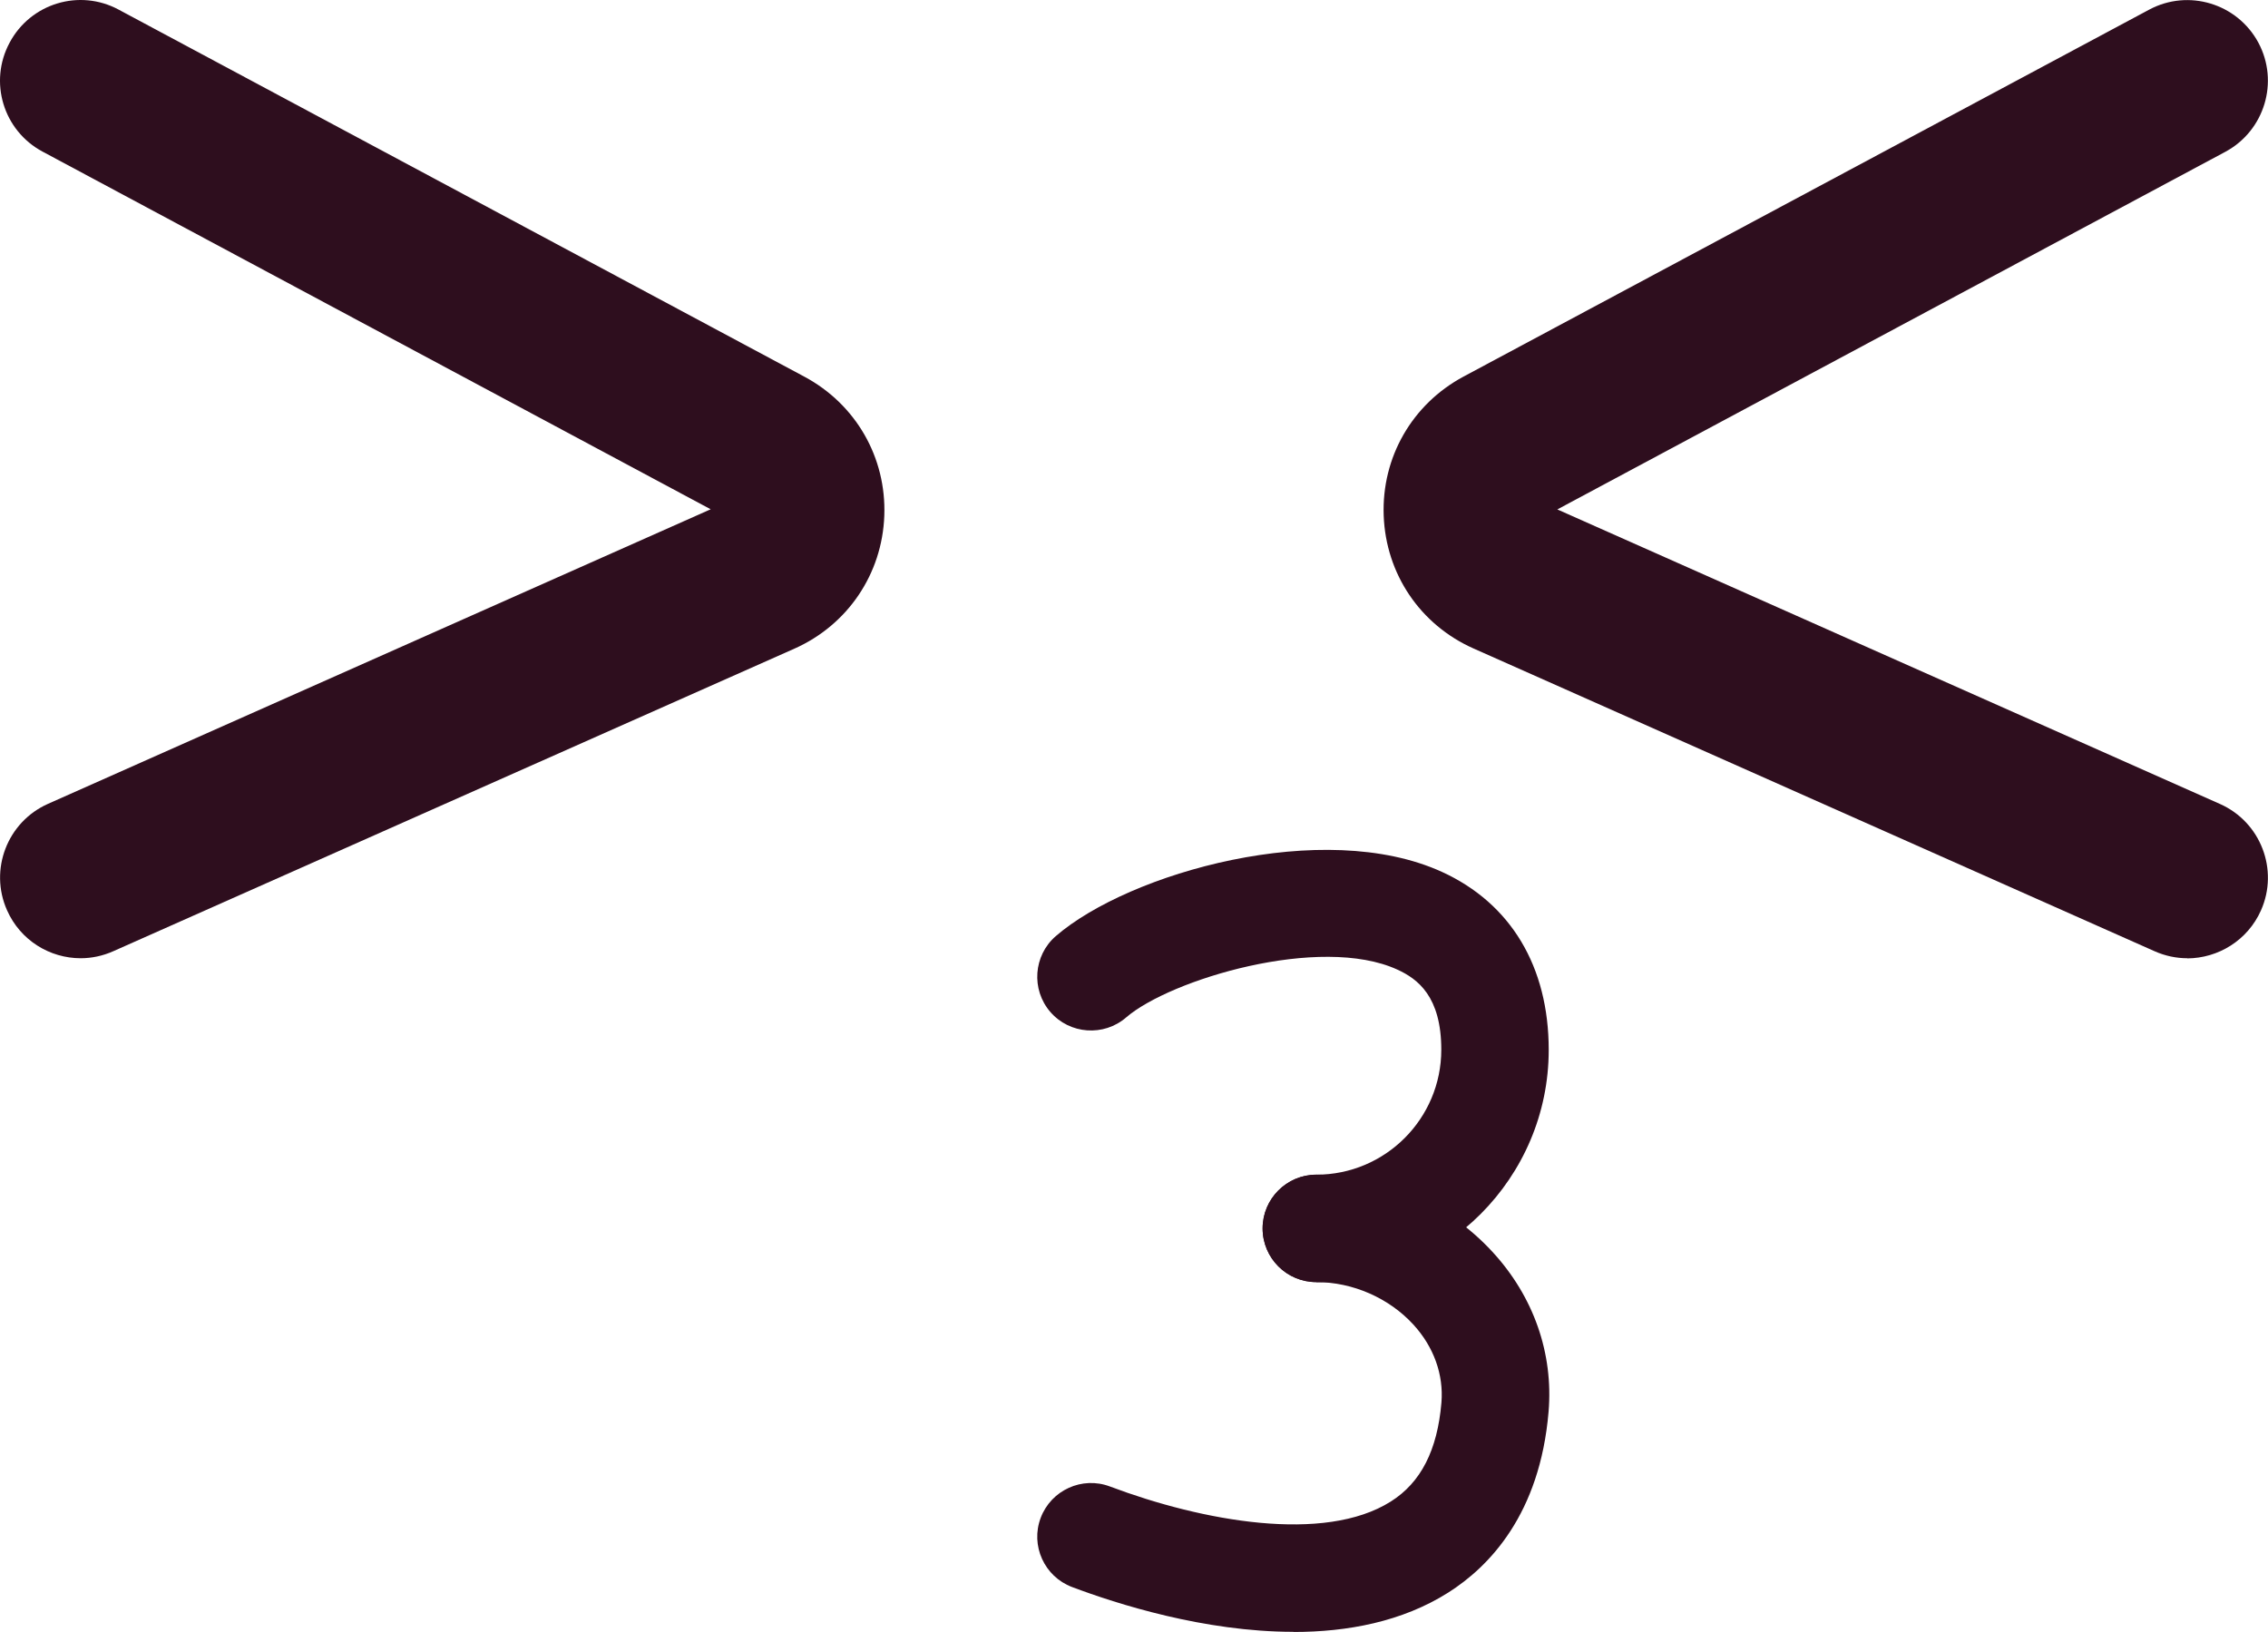 <svg xmlns="http://www.w3.org/2000/svg" id="Layer_2" viewBox="0 0 157.91 113.62"><defs><style>.cls-1{fill:#2e0e1e;}</style></defs><g id="Layer_1-2"><g><path class="cls-1" d="M5.62,66.72c-2.15,0-4.2-1.24-5.13-3.34-1.26-2.83,.02-6.15,2.85-7.41l46.14-20.51L2.97,10.56C.23,9.1-.8,5.7,.67,2.97,2.13,.23,5.53-.8,8.26,.67L56.01,26.23c3.58,1.92,5.71,5.62,5.56,9.68s-2.55,7.6-6.25,9.25L7.89,66.23c-.74,.33-1.51,.49-2.28,.49Zm45.09-30.59h0Z"></path><path class="cls-1" d="M152.29,66.72c-.76,0-1.54-.16-2.28-.49l-47.42-21.08c-3.71-1.65-6.1-5.19-6.25-9.25s1.98-7.76,5.56-9.68L149.64,.67c2.73-1.46,6.13-.43,7.6,2.3,1.46,2.73,.43,6.13-2.3,7.6l-46.51,24.9,46.14,20.51c2.83,1.26,4.11,4.58,2.85,7.41-.93,2.09-2.98,3.33-5.13,3.34Z"></path><path class="cls-1" d="M91.65,89.27c-2.07,0-3.74-1.68-3.74-3.74s1.68-3.74,3.74-3.74c4.8,0,8.7-3.9,8.7-8.7,0-3.71-1.64-4.93-3.06-5.58-5.38-2.46-15.82,.69-18.88,3.33-1.56,1.35-3.93,1.18-5.28-.38-1.35-1.56-1.18-3.93,.38-5.28,5.11-4.42,18.65-8.24,26.89-4.47,4.79,2.19,7.43,6.59,7.43,12.39,0,8.92-7.26,16.18-16.18,16.18Z"></path><path class="cls-1" d="M90.05,113.62c-6.2,0-12.28-1.94-15.41-3.12-1.93-.73-2.91-2.89-2.18-4.82,.73-1.93,2.89-2.91,4.82-2.18,6.42,2.42,14.92,3.97,19.55,1.05,2.1-1.32,3.25-3.58,3.53-6.89,.16-1.95-.53-3.88-1.96-5.44-1.7-1.85-4.22-2.95-6.75-2.95-2.07,0-3.74-1.68-3.74-3.74s1.68-3.74,3.74-3.74c4.65,0,9.12,1.96,12.26,5.37,2.87,3.11,4.25,7.07,3.91,11.13-.6,7.14-4.13,10.79-6.99,12.6-3.21,2.03-7.02,2.74-10.77,2.74Z"></path></g></g></svg>